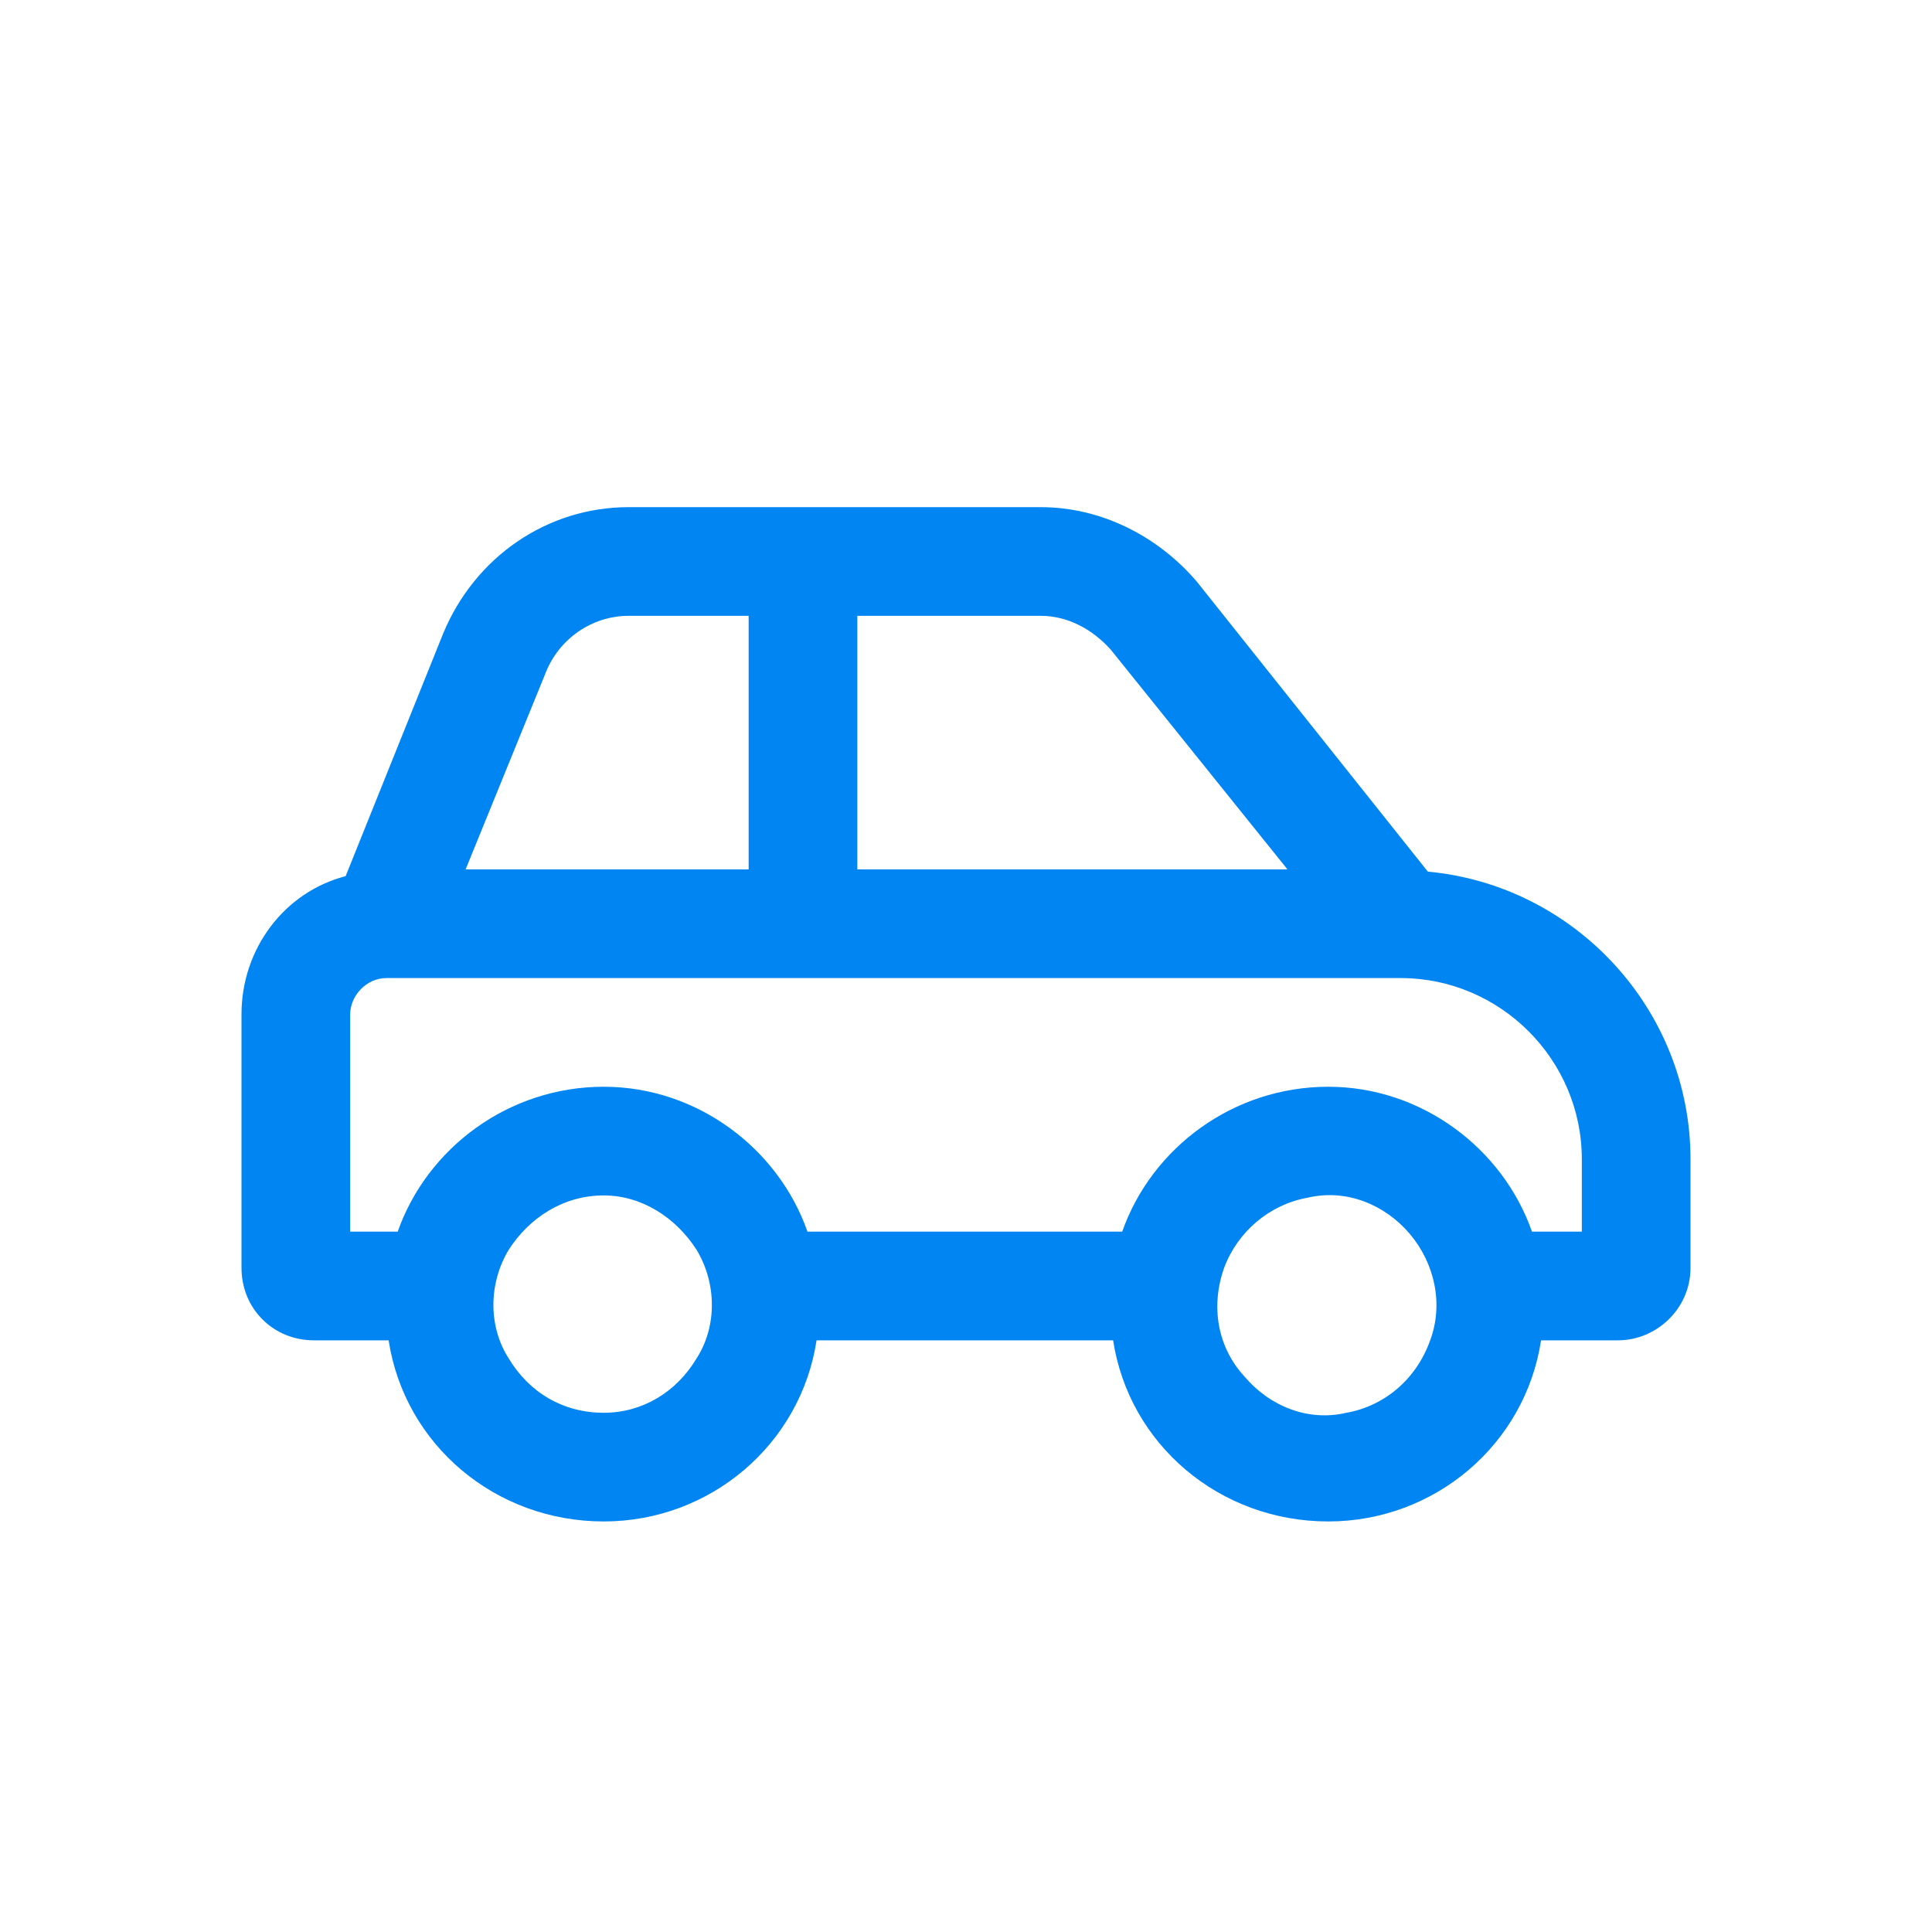 <svg width="20" height="20" viewBox="0 0 20 20" fill="none" xmlns="http://www.w3.org/2000/svg">
<path d="M6.508 6.375C6.133 6.375 5.781 6.609 5.641 6.984L4.82 9H7.75V8.625V6.75V6.375H6.508ZM8.875 9H13.328L11.5 6.727C11.312 6.516 11.055 6.375 10.773 6.375H8.875V6.75V8.625V9ZM14.781 9.023C16.305 9.164 17.5 10.453 17.5 12V13.125C17.5 13.547 17.148 13.875 16.75 13.875H15.953C15.789 14.953 14.852 15.75 13.75 15.75C12.625 15.75 11.688 14.953 11.523 13.875H8.453C8.289 14.953 7.352 15.75 6.25 15.75C5.125 15.75 4.188 14.953 4.023 13.875H3.25C2.828 13.875 2.5 13.547 2.5 13.125V10.5C2.5 9.82 2.945 9.234 3.578 9.07L4.586 6.562C4.914 5.766 5.664 5.25 6.508 5.25H10.773C11.406 5.25 11.992 5.555 12.391 6.023L14.781 9.023ZM12.672 13.125C12.531 13.523 12.602 13.945 12.883 14.25C13.141 14.555 13.539 14.719 13.938 14.625C14.336 14.555 14.664 14.273 14.805 13.875C14.945 13.5 14.852 13.078 14.594 12.773C14.336 12.469 13.938 12.305 13.539 12.398C13.141 12.469 12.812 12.75 12.672 13.125ZM15.859 12.75H16.375V12C16.375 10.969 15.531 10.125 14.5 10.125H4C3.789 10.125 3.625 10.312 3.625 10.5V12.75H4.117C4.422 11.883 5.266 11.25 6.25 11.25C7.211 11.25 8.055 11.883 8.359 12.75H11.617C11.922 11.883 12.766 11.25 13.75 11.25C14.711 11.25 15.555 11.883 15.859 12.75ZM6.25 12.375C5.828 12.375 5.477 12.609 5.266 12.938C5.055 13.289 5.055 13.734 5.266 14.062C5.477 14.414 5.828 14.625 6.25 14.625C6.648 14.625 7 14.414 7.211 14.062C7.422 13.734 7.422 13.289 7.211 12.938C7 12.609 6.648 12.375 6.25 12.375Z" fill="#0085F2"/>
</svg>
